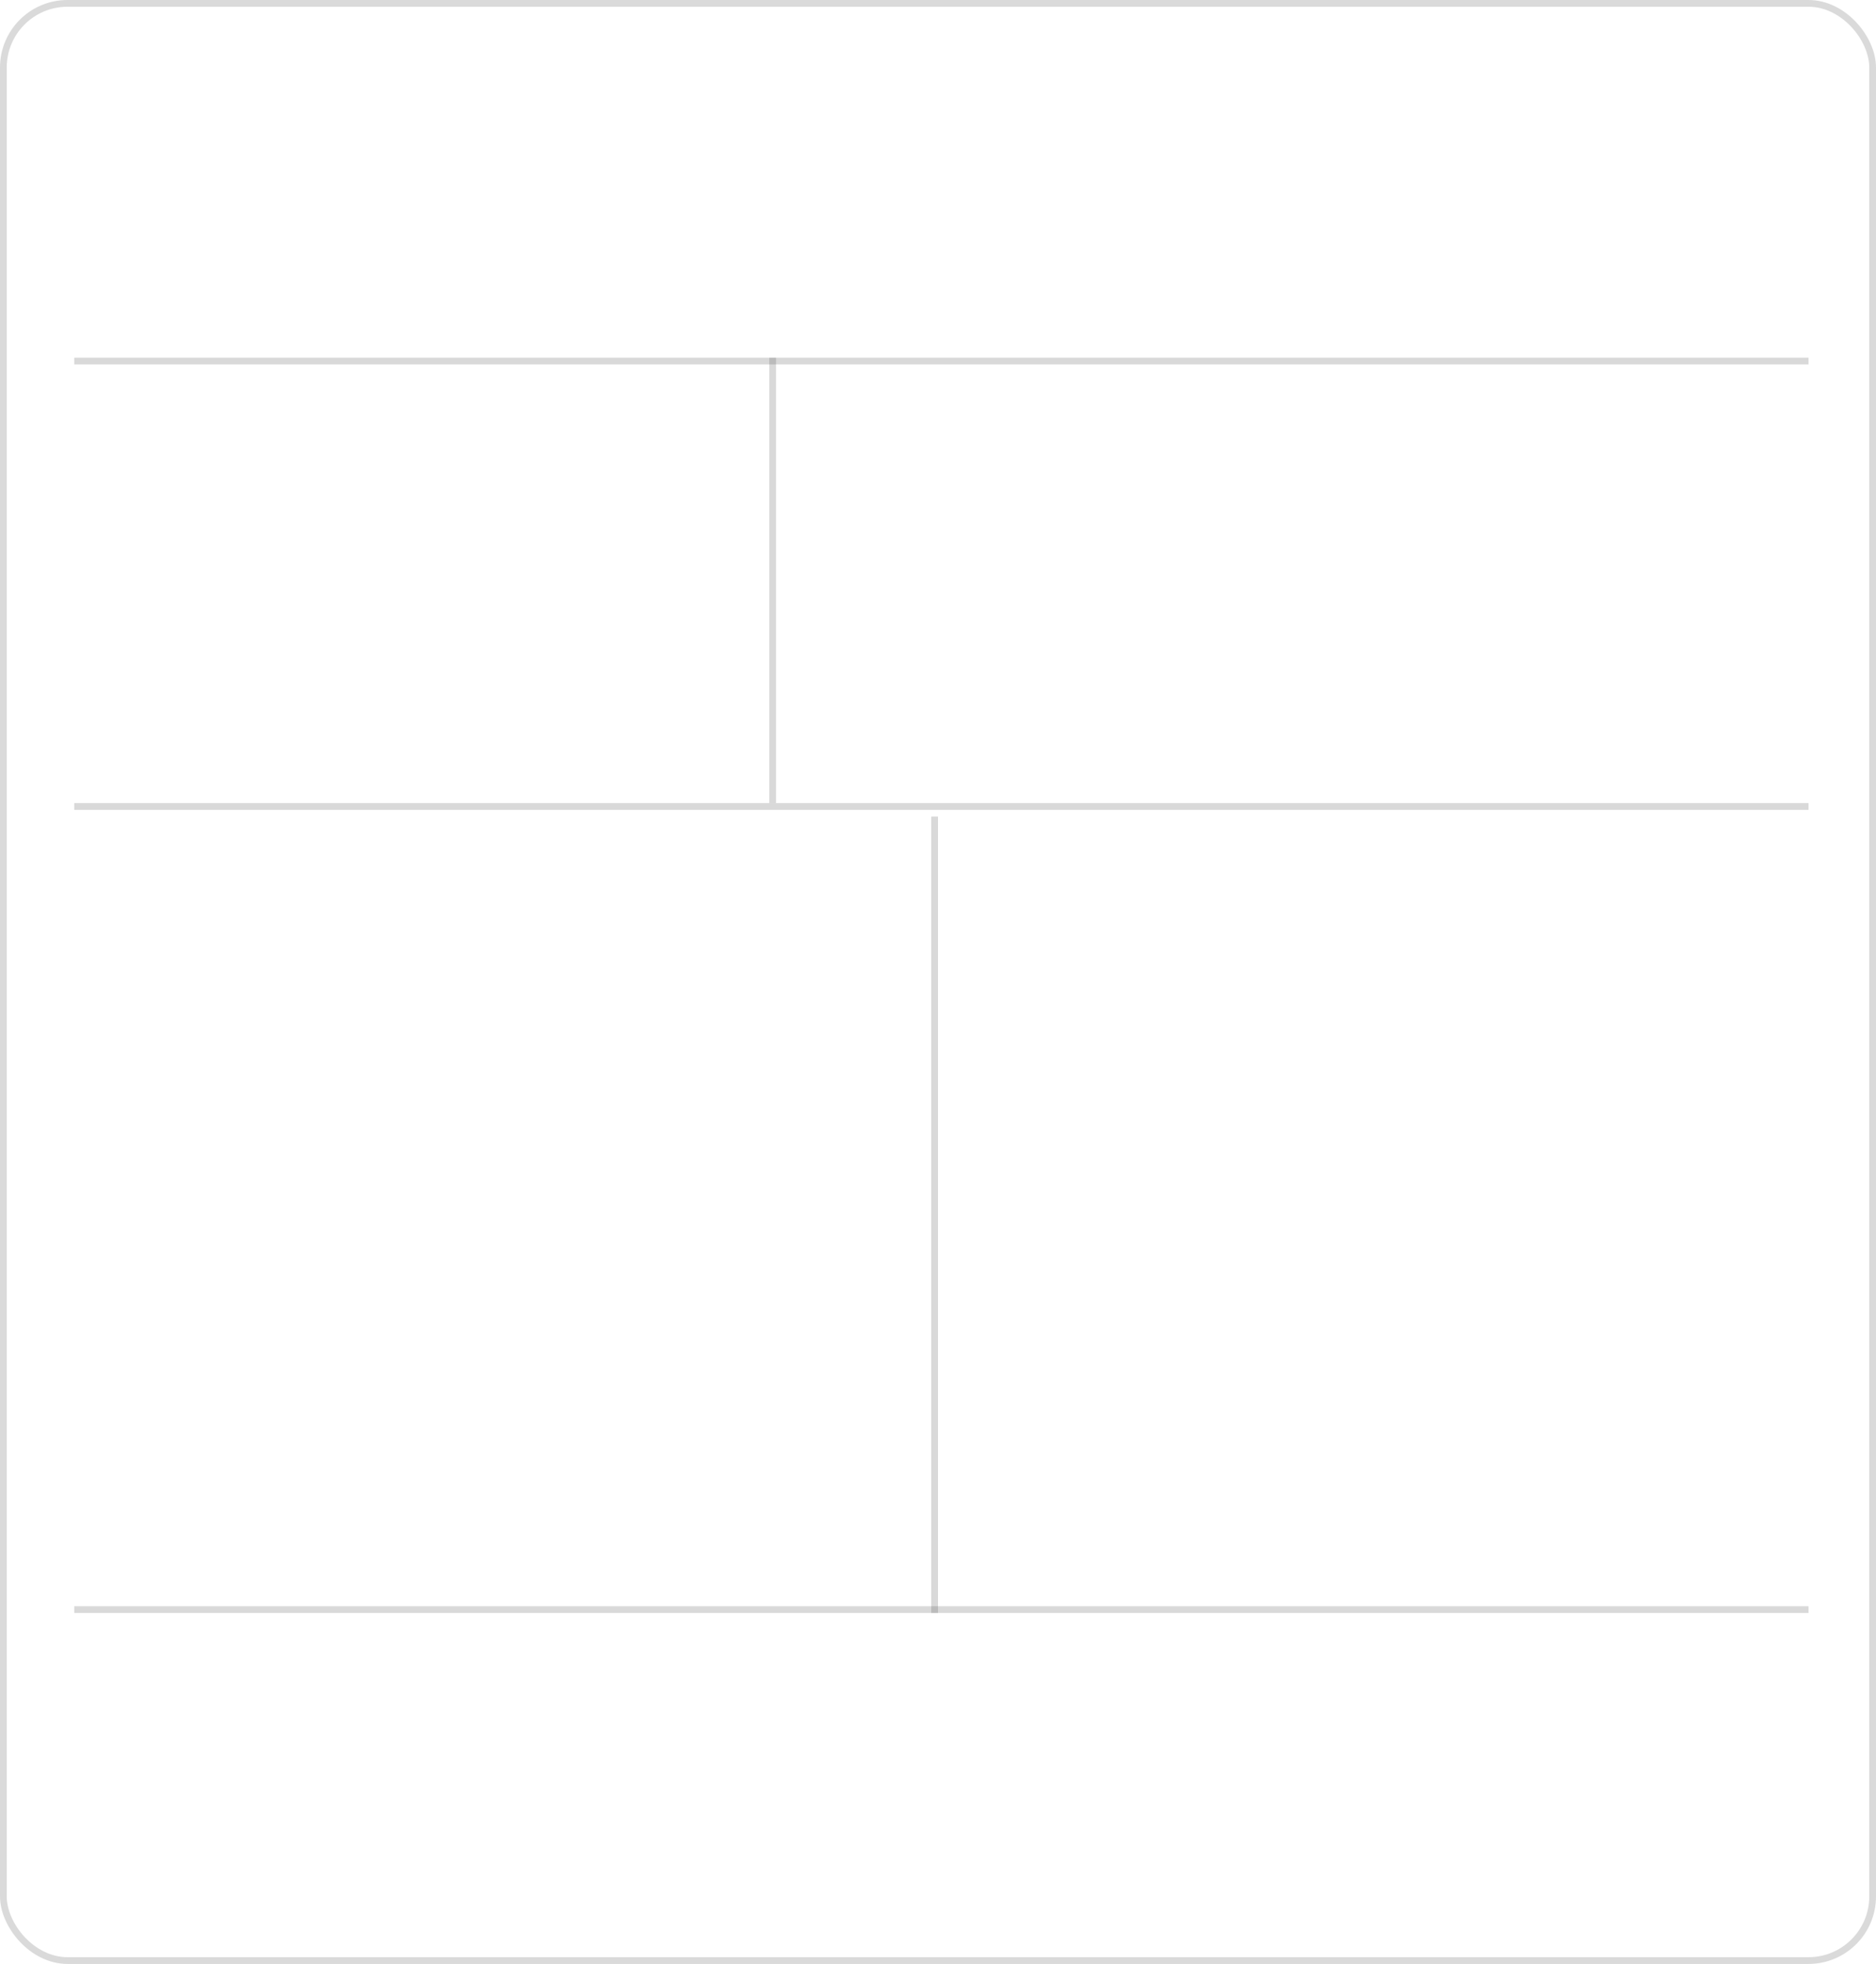 <?xml version="1.0" encoding="UTF-8"?> <svg xmlns="http://www.w3.org/2000/svg" width="278" height="291" viewBox="0 0 278 291" fill="none"> <rect x="0.5" y="0.5" width="277" height="290" rx="9.5" stroke="#DADADA"></rect> <line opacity="0.2" x1="268" y1="53.5" x2="11" y2="53.5" stroke="#454545"></line> <line opacity="0.2" x1="268" y1="119.5" x2="11" y2="119.5" stroke="#454545"></line> <line opacity="0.2" x1="138.5" y1="239" x2="138.5" y2="121" stroke="#454545"></line> <line opacity="0.2" x1="114.5" y1="119" x2="114.5" y2="53" stroke="#454545"></line> <line opacity="0.2" x1="11" y1="238.5" x2="268" y2="238.5" stroke="#454545"></line> </svg> 